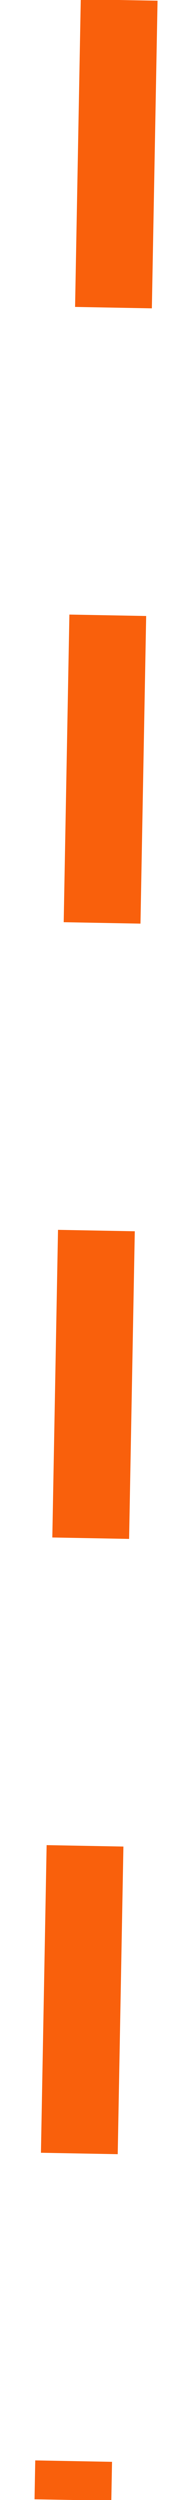 <?xml version="1.0" encoding="UTF-8"?> <svg xmlns="http://www.w3.org/2000/svg" width="5" height="65" viewBox="0 0 5 65" fill="none"><path d="M3.103 0L1.899 65" stroke="#F9600C" stroke-width="2" stroke-dasharray="8 8"></path></svg> 